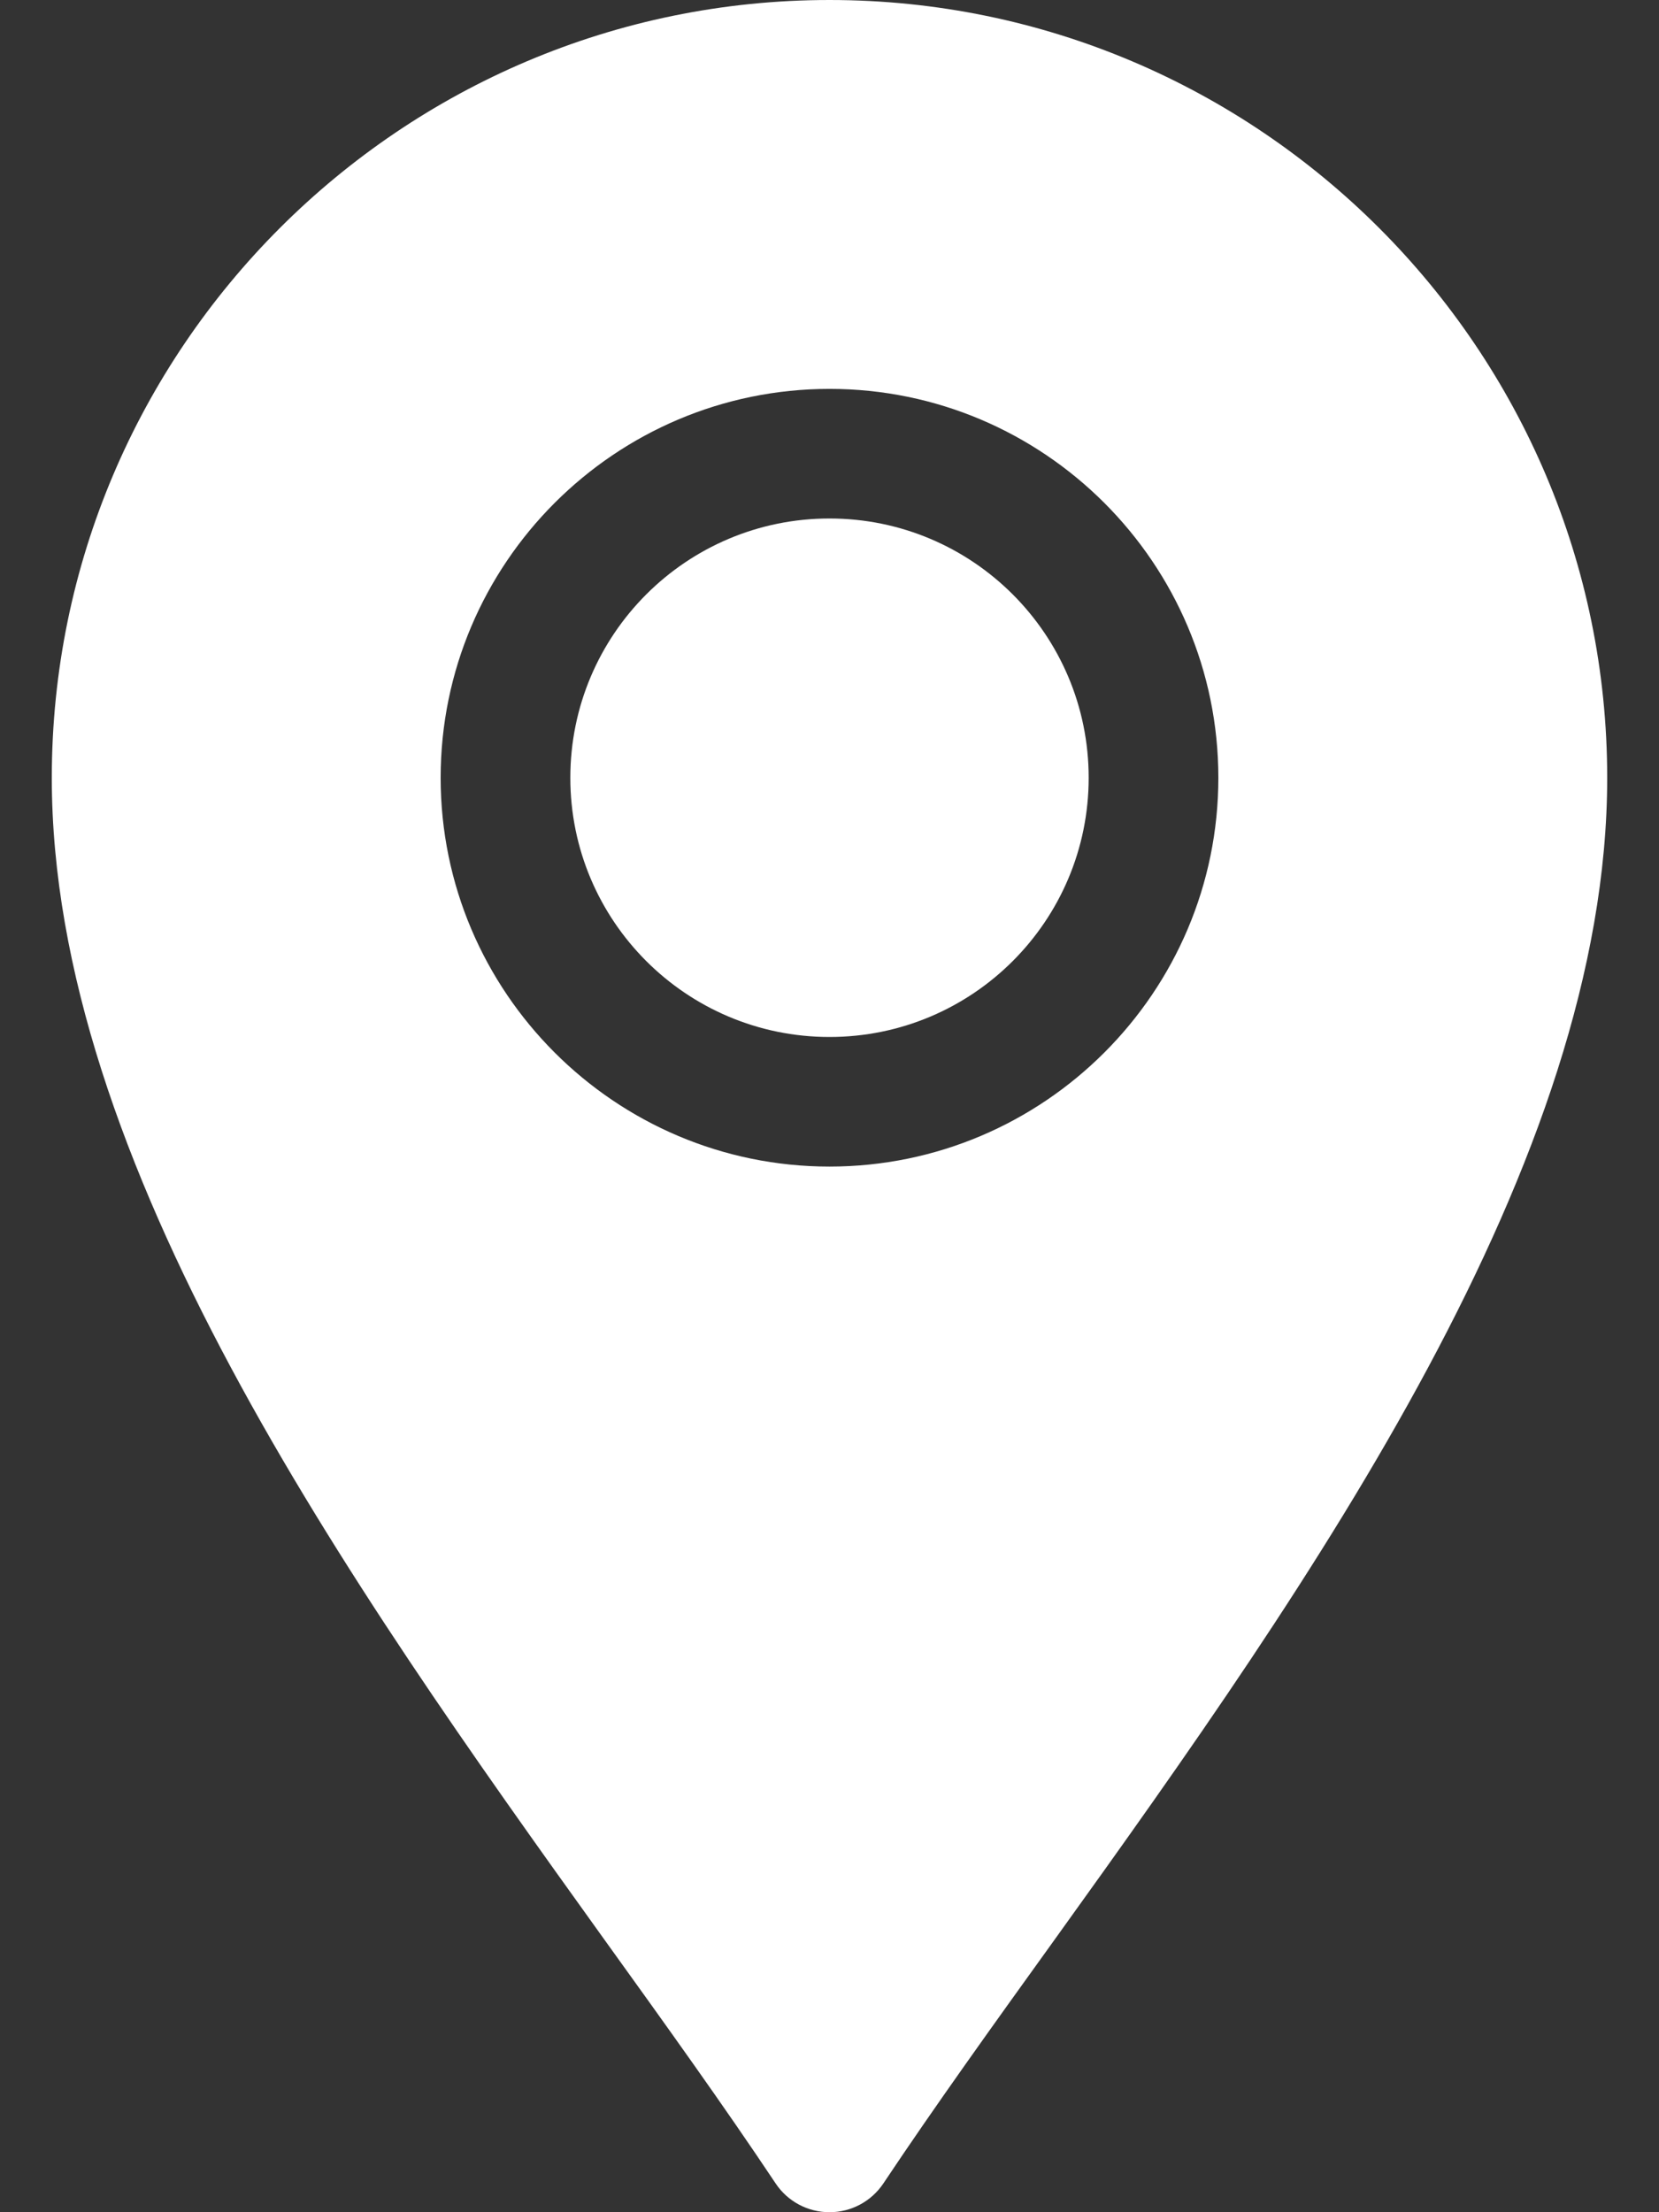                                         <svg width="18" height="24" viewBox="0 0 18 24" fill="none" xmlns="http://www.w3.org/2000/svg">
                                            <rect x="0" y="0" width="18" height="24" fill="#333333" stroke="none"/>
                                            <path d="M0.562 8.438C0.562 12.605 3.744 17.127 6.552 21.035C7.22 21.963 7.859 22.853 8.415 23.687C8.545 23.883 8.765 24 9 24C9.235 24 9.454 23.883 9.585 23.687C10.141 22.853 10.78 21.963 11.448 21.035C14.256 17.127 17.438 12.605 17.438 8.438C17.438 3.785 13.653 0 9 0C4.347 0 0.562 3.785 0.562 8.438ZM13.219 8.438C13.219 10.764 11.326 12.656 9 12.656C6.674 12.656 4.781 10.764 4.781 8.438C4.781 6.111 6.674 4.219 9 4.219C11.326 4.219 13.219 6.111 13.219 8.438Z" fill="white"/>
                                            <path d="M9 11.25C10.553 11.25 11.812 9.991 11.812 8.438C11.812 6.884 10.553 5.625 9 5.625C7.447 5.625 6.188 6.884 6.188 8.438C6.188 9.991 7.447 11.25 9 11.25Z" fill="white"/>
                                        </svg>

